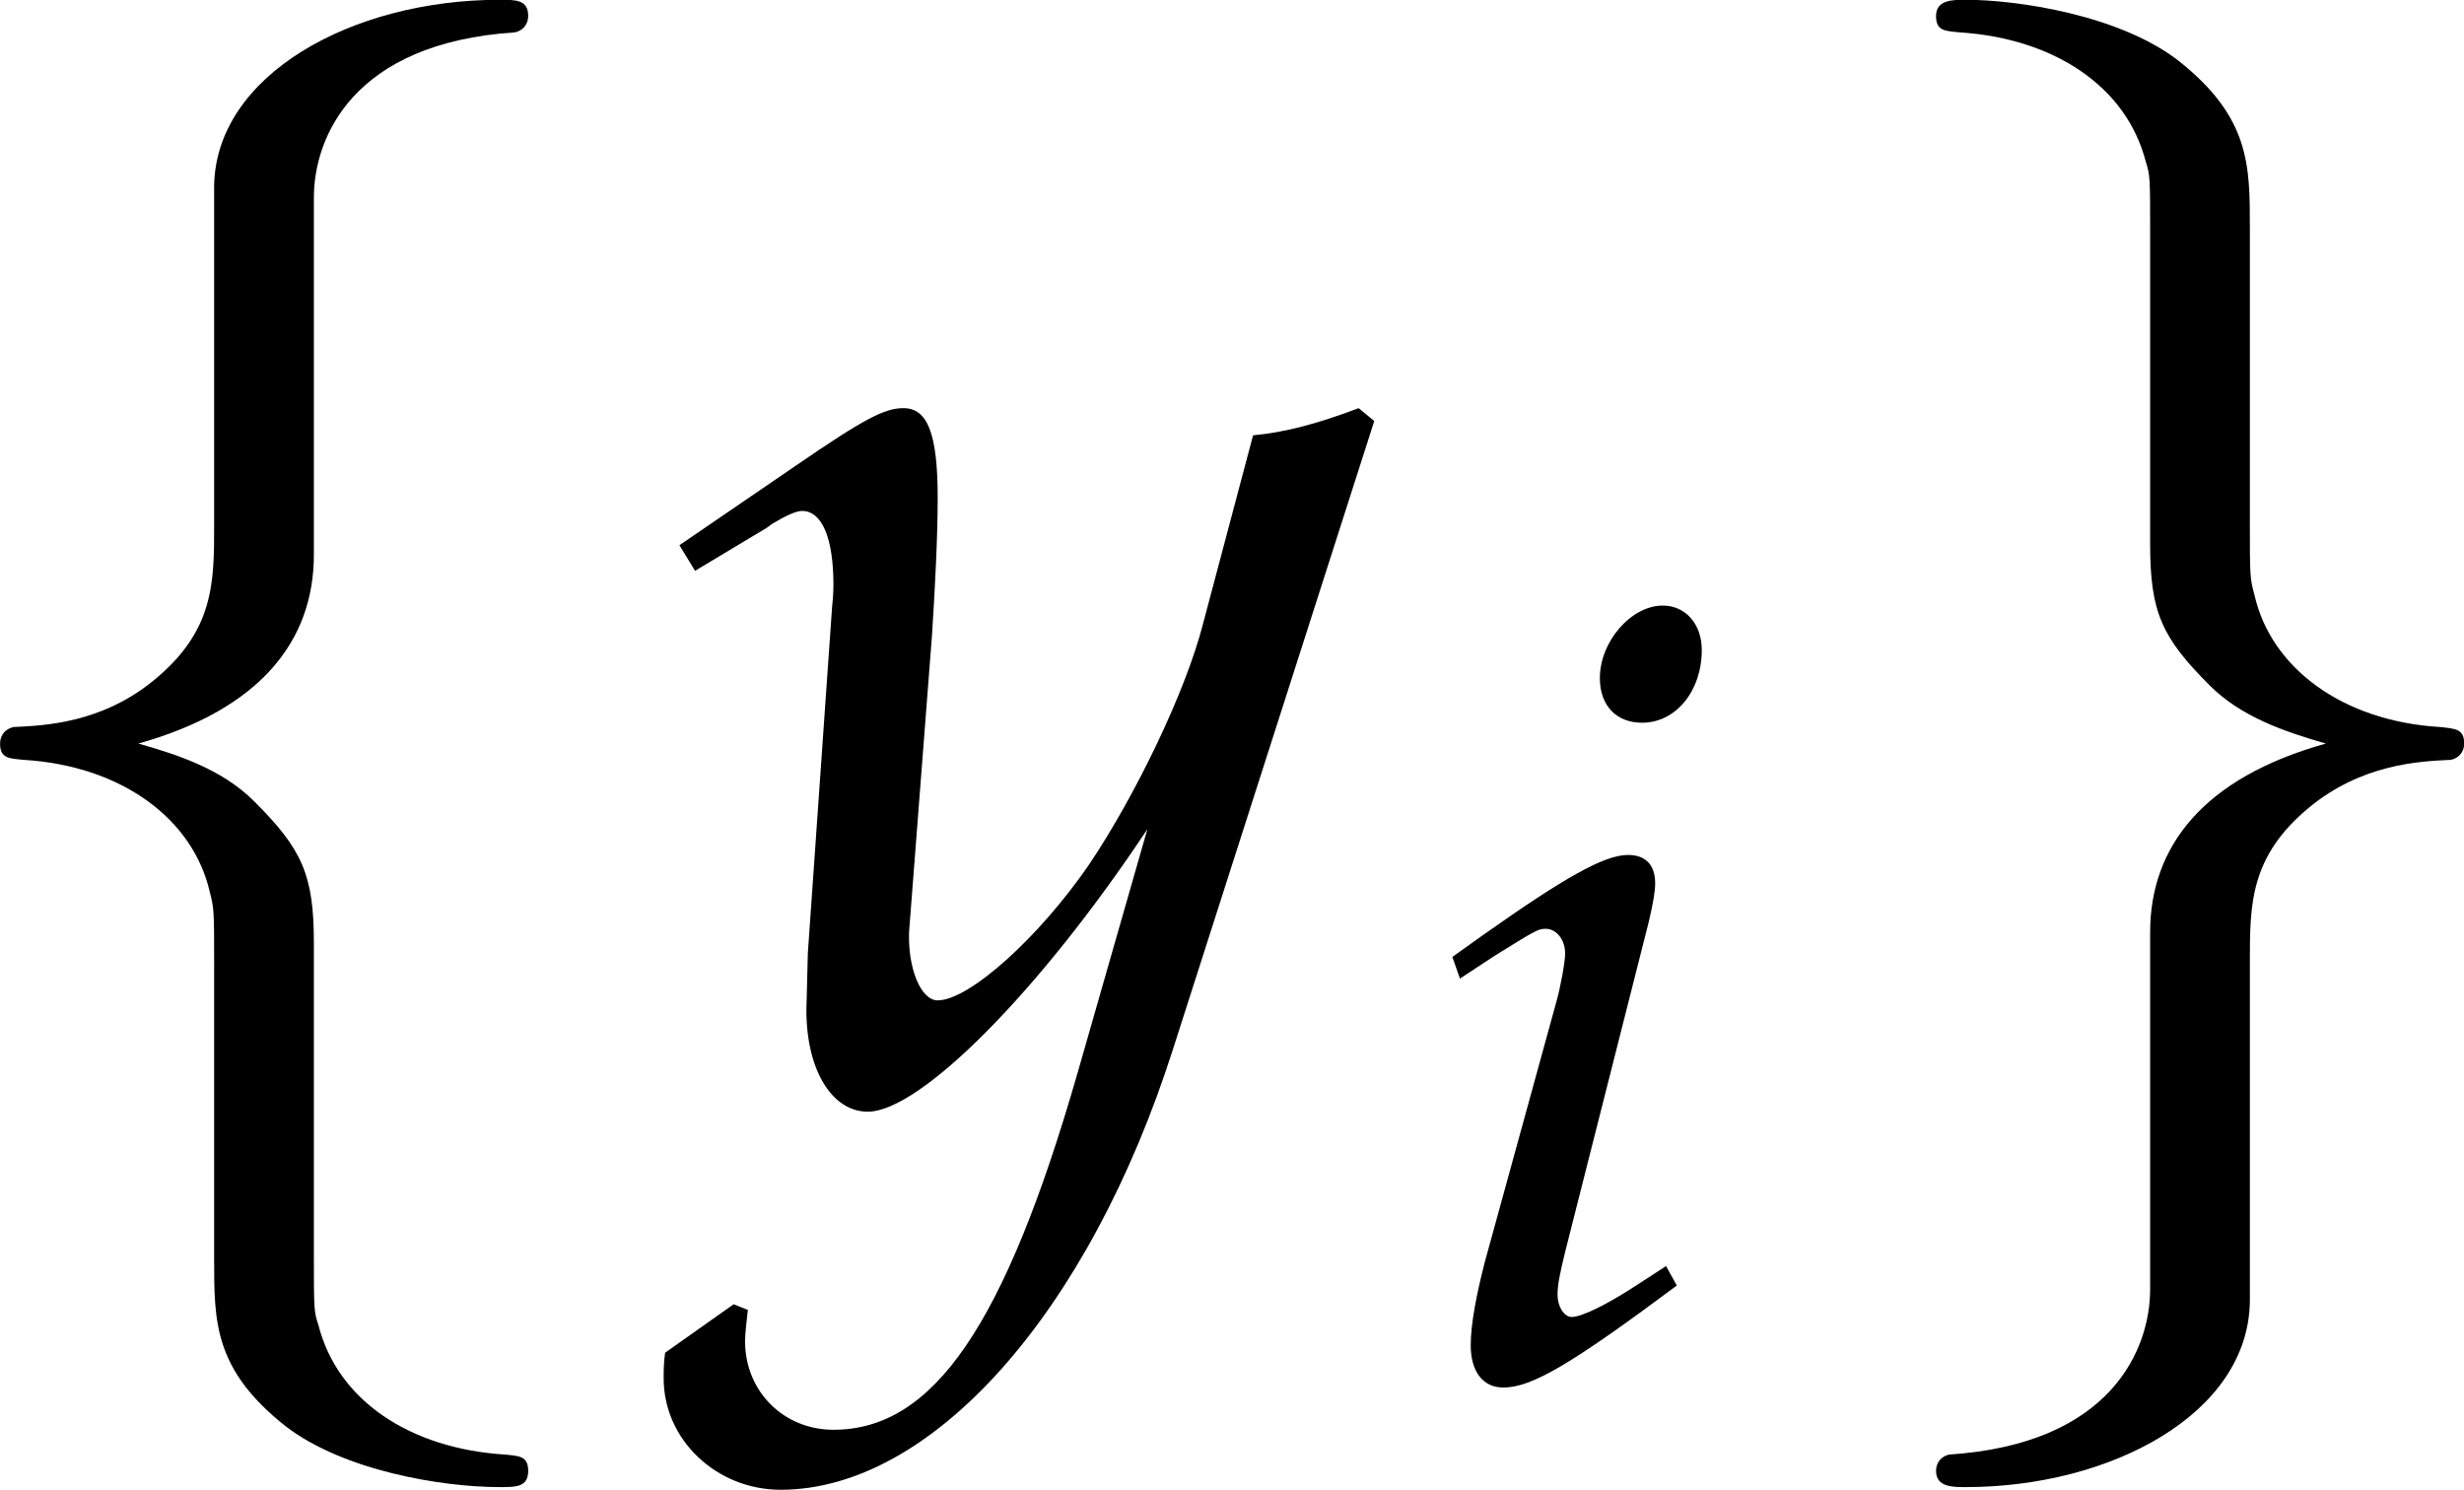 <?xml version='1.0' encoding='UTF-8'?>
<!-- This file was generated by dvisvgm 3.2.2 -->
<svg version='1.1' xmlns='http://www.w3.org/2000/svg' xmlns:xlink='http://www.w3.org/1999/xlink' width='23.987pt' height='14.506pt' viewBox='72.409 541.673 23.987 14.506'>
<defs>
<path id='g98-102' d='M1.756-3.829C1.756-4.077 1.917-4.474 2.594-4.518C2.625-4.524 2.65-4.549 2.65-4.586C2.65-4.654 2.6-4.654 2.532-4.654C1.911-4.654 1.347-4.338 1.34-3.878V-2.464C1.34-2.222 1.34-2.023 1.092-1.818C.875-1.638 .639-1.626 .503-1.62C.472-1.613 .447-1.589 .447-1.551C.447-1.489 .484-1.489 .546-1.483C.956-1.458 1.253-1.235 1.322-.931C1.34-.863 1.34-.85 1.34-.627V.602C1.34 .863 1.34 1.061 1.638 1.297C1.88 1.483 2.29 1.551 2.532 1.551C2.6 1.551 2.65 1.551 2.65 1.483C2.65 1.421 2.612 1.421 2.55 1.415C2.159 1.39 1.855 1.191 1.775 .875C1.756 .819 1.756 .807 1.756 .583V-.72C1.756-1.005 1.706-1.111 1.508-1.309C1.378-1.44 1.198-1.502 1.024-1.551C1.533-1.694 1.756-1.98 1.756-2.339V-3.829Z'/>
<path id='g98-103' d='M1.34 .726C1.34 .974 1.179 1.371 .503 1.415C.472 1.421 .447 1.446 .447 1.483C.447 1.551 .515 1.551 .571 1.551C1.173 1.551 1.75 1.247 1.756 .776V-.639C1.756-.881 1.756-1.08 2.004-1.285C2.222-1.464 2.457-1.477 2.594-1.483C2.625-1.489 2.65-1.514 2.65-1.551C2.65-1.613 2.612-1.613 2.55-1.62C2.141-1.644 1.843-1.868 1.775-2.172C1.756-2.24 1.756-2.253 1.756-2.476V-3.705C1.756-3.965 1.756-4.164 1.458-4.4C1.21-4.592 .782-4.654 .571-4.654C.515-4.654 .447-4.654 .447-4.586C.447-4.524 .484-4.524 .546-4.518C.937-4.493 1.241-4.294 1.322-3.978C1.34-3.922 1.34-3.909 1.34-3.686V-2.383C1.34-2.097 1.39-1.992 1.589-1.793C1.719-1.663 1.899-1.601 2.073-1.551C1.564-1.409 1.34-1.123 1.34-.763V.726Z'/>
<use id='g106-102' xlink:href='#g98-102' transform='scale(1.667)'/>
<use id='g106-103' xlink:href='#g98-103' transform='scale(1.667)'/>
<path id='g6-105' d='M.37-4.217L.446-4L.793-4.228C1.196-4.478 1.228-4.499 1.304-4.499C1.413-4.499 1.5-4.391 1.5-4.25C1.5-4.173 1.456-3.923 1.413-3.771L.696-1.163C.609-.826 .554-.533 .554-.326C.554-.065 .674 .098 .88 .098C1.163 .098 1.554-.13 2.619-.924L2.511-1.119L2.228-.935C1.913-.728 1.663-.609 1.565-.609C1.489-.609 1.424-.717 1.424-.826S1.445-1.032 1.5-1.261L2.337-4.565C2.38-4.749 2.402-4.869 2.402-4.956C2.402-5.141 2.304-5.239 2.13-5.239C1.891-5.239 1.489-5.01 .674-4.434L.37-4.217ZM2.478-7.738C2.163-7.738 1.848-7.38 1.848-7.01C1.848-6.738 2.011-6.564 2.271-6.564C2.608-6.564 2.869-6.88 2.869-7.293C2.869-7.553 2.706-7.738 2.478-7.738Z'/>
<path id='g6-121' d='M-.076 1.956C-.087 2.032-.087 2.098-.087 2.152C-.087 2.619 .315 3 .804 3C1.956 3 3.152 1.652 3.793-.359L5.325-5.141L5.206-5.239C4.891-5.119 4.641-5.054 4.402-5.032L4.021-3.597C3.891-3.087 3.51-2.293 3.152-1.761C2.771-1.206 2.239-.728 2-.728C1.869-.728 1.772-.978 1.782-1.25L1.793-1.391L1.956-3.5C1.978-3.837 2-4.25 2-4.554C2-5.043 1.924-5.239 1.739-5.239C1.598-5.239 1.445-5.162 .924-4.804L.033-4.195L.152-4L.696-4.326L.739-4.358C.848-4.423 .924-4.456 .967-4.456C1.119-4.456 1.206-4.25 1.206-3.891C1.206-3.88 1.206-3.815 1.196-3.728L1.011-1.087L1-.652C1-.196 1.196 .12 1.467 .12C1.869 .12 2.782-.804 3.597-2.032L3.065-.174C2.511 1.75 1.967 2.543 1.206 2.543C.826 2.543 .533 2.25 .533 1.869C.533 1.815 .543 1.728 .554 1.63L.446 1.587L-.076 1.956Z'/>
<use id='g123-121' xlink:href='#g6-121' transform='scale(.913)'/>
<use id='g118-105' xlink:href='#g6-105' transform='scale(.694)'/>
</defs>
<g id='page1' transform='matrix(1.4 0 0 1.4 0 0)'>
<use x='50.976' y='394.666' xlink:href='#g106-102'/>
<use x='56.415' y='394.531' xlink:href='#g123-121'/>
<use x='61.563' y='396.491' xlink:href='#g118-105'/>
<use x='64.438' y='394.666' xlink:href='#g106-103'/>
</g>
</svg>
